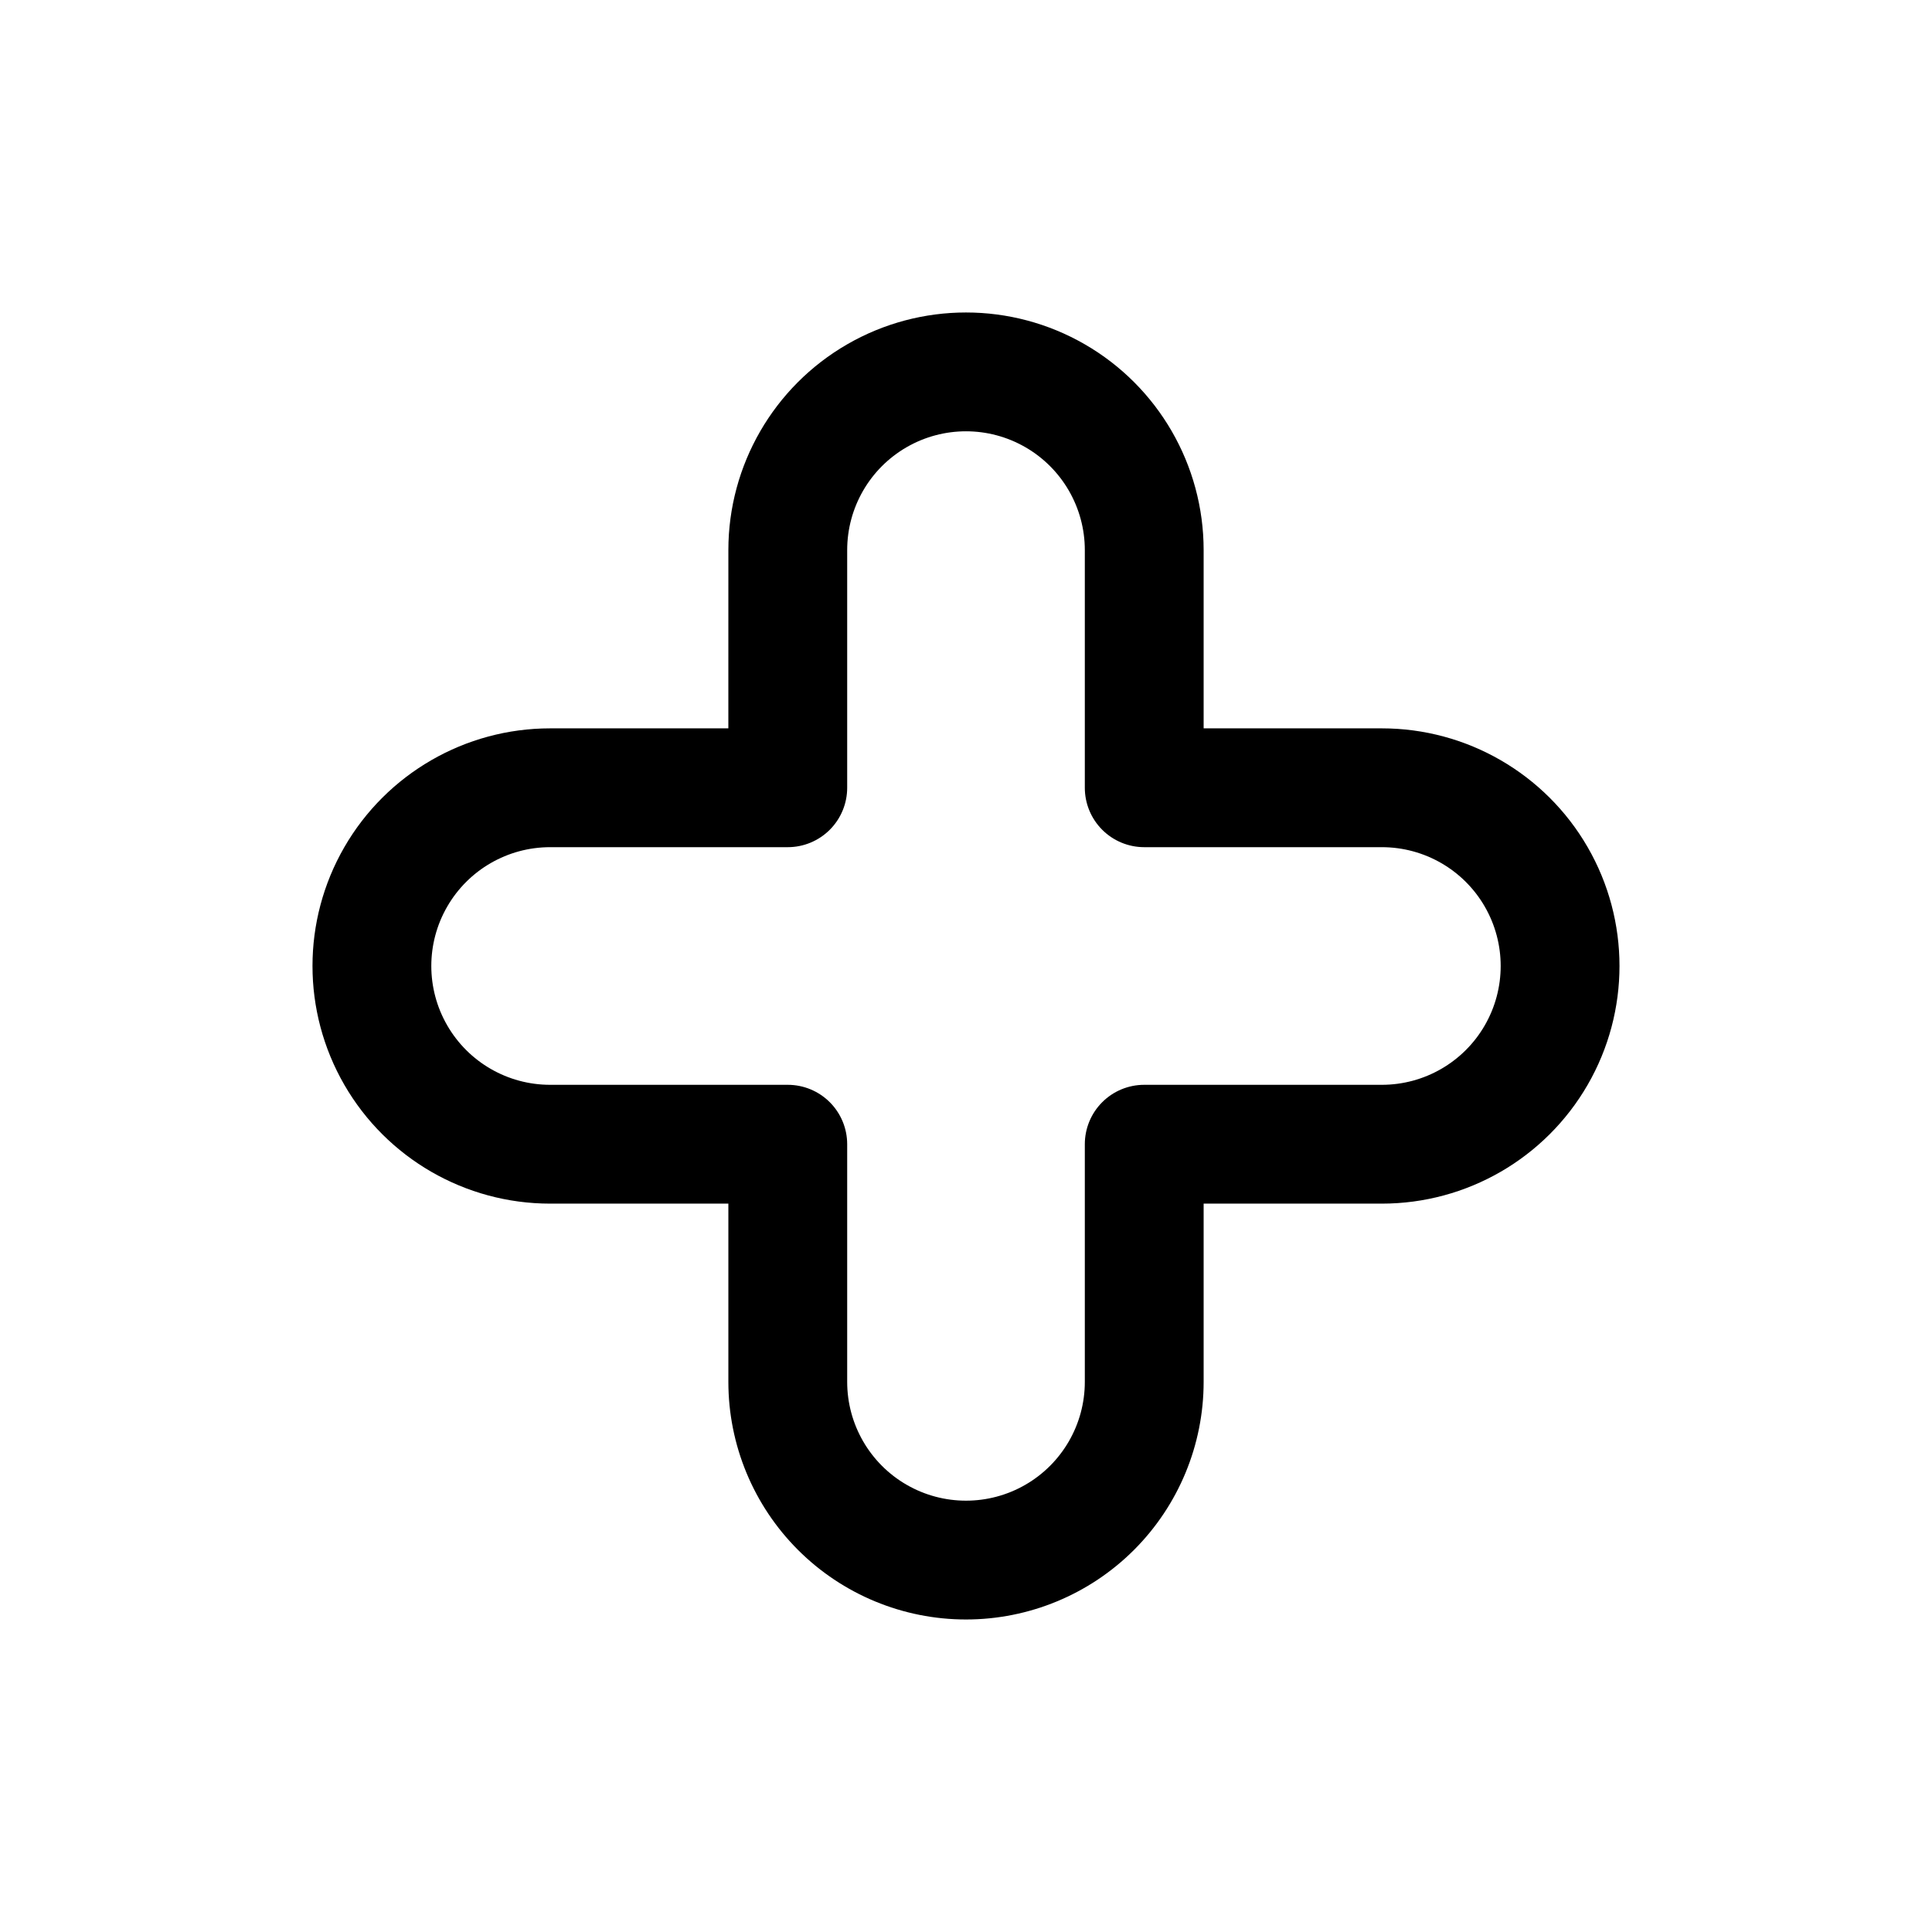 <?xml version="1.0" encoding="UTF-8"?>
<!-- Uploaded to: ICON Repo, www.svgrepo.com, Generator: ICON Repo Mixer Tools -->
<svg fill="#000000" width="800px" height="800px" version="1.1" viewBox="144 144 512 512" xmlns="http://www.w3.org/2000/svg">
 <path d="m400 573.18c-16.703 0-32.723-6.637-44.531-18.445-11.812-11.812-18.445-27.828-18.445-44.531v-47.23h-47.234c-22.5 0-43.289-12.004-54.539-31.488-11.25-19.488-11.25-43.492 0-62.977s32.039-31.488 54.539-31.488h47.23l0.004-47.234c0-22.5 12.004-43.289 31.488-54.539s43.488-11.25 62.977 0c19.484 11.25 31.488 32.039 31.488 54.539v47.23h47.23v0.004c22.5 0 43.289 12.004 54.539 31.488s11.25 43.488 0 62.977c-11.25 19.484-32.039 31.488-54.539 31.488h-47.23v47.23c0 16.703-6.637 32.719-18.445 44.531-11.812 11.809-27.832 18.445-44.531 18.445zm-110.21-204.67c-11.25 0-21.645 6-27.27 15.742-5.625 9.742-5.625 21.746 0 31.488 5.625 9.742 16.02 15.746 27.27 15.746h62.977c4.176 0 8.18 1.656 11.133 4.609 2.953 2.953 4.613 6.957 4.613 11.133v62.977c0 11.25 6 21.645 15.742 27.27 9.742 5.625 21.746 5.625 31.488 0 9.742-5.625 15.746-16.02 15.746-27.27v-62.977c0-4.176 1.656-8.18 4.609-11.133s6.957-4.609 11.133-4.609h62.977c11.25 0 21.645-6.004 27.27-15.746 5.625-9.742 5.625-21.746 0-31.488-5.625-9.742-16.02-15.742-27.27-15.742h-62.977c-4.176 0-8.18-1.66-11.133-4.613-2.953-2.953-4.609-6.957-4.609-11.133v-62.977c0-11.25-6.004-21.645-15.746-27.27-9.742-5.625-21.746-5.625-31.488 0-9.742 5.625-15.742 16.02-15.742 27.27v62.977c0 4.176-1.66 8.18-4.613 11.133-2.953 2.953-6.957 4.613-11.133 4.613z"/>
</svg>